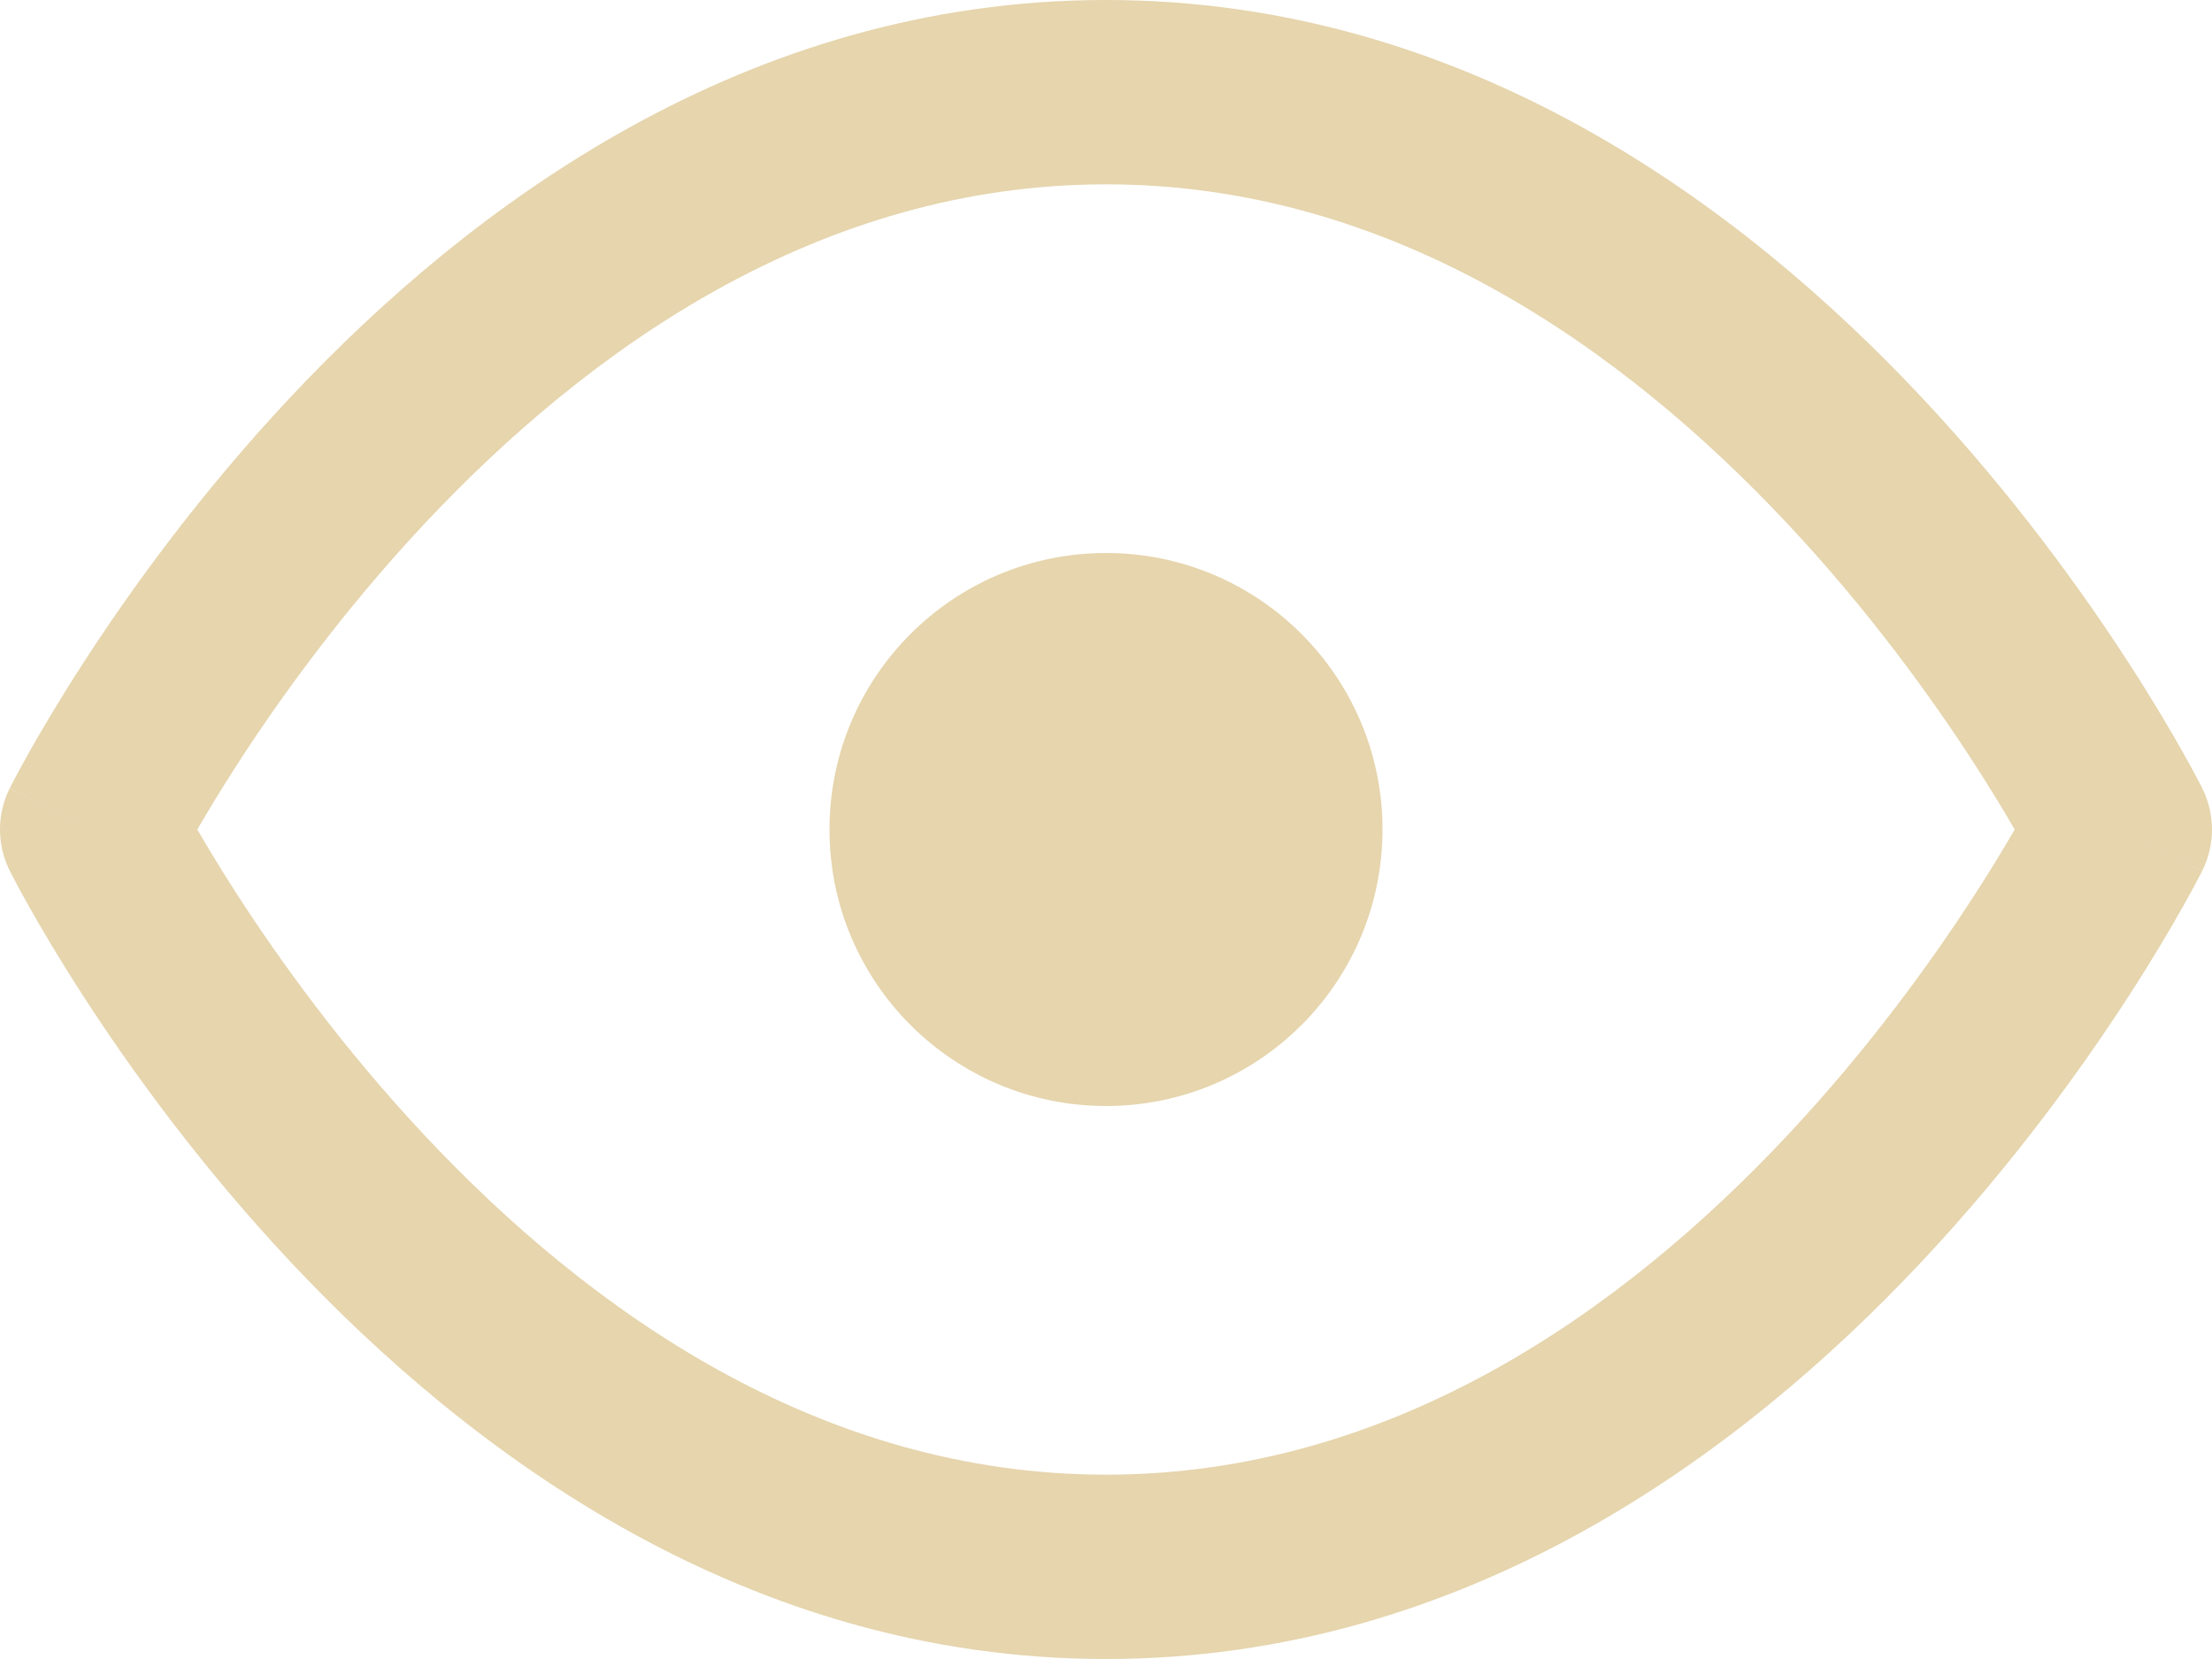 <?xml version="1.0" encoding="UTF-8"?> <svg xmlns="http://www.w3.org/2000/svg" width="96" height="72" viewBox="0 0 96 72" fill="none"> <path fill-rule="evenodd" clip-rule="evenodd" d="M8.563 36C9 36.755 9.58 37.718 10.298 38.83C12.142 41.685 14.873 45.482 18.418 49.264C25.582 56.906 35.598 64 48 64C60.402 64 70.418 56.906 77.582 49.264C81.127 45.482 83.858 41.685 85.702 38.83C86.42 37.718 87 36.755 87.437 36C87 35.245 86.42 34.282 85.702 33.17C83.858 30.315 81.127 26.518 77.582 22.736C70.418 15.094 60.402 8 48 8C35.598 8 25.582 15.094 18.418 22.736C14.873 26.518 12.142 30.315 10.298 33.17C9.58 34.282 9 35.245 8.563 36ZM92 36C95.578 34.211 95.576 34.208 95.576 34.208L95.57 34.196L95.556 34.168L95.511 34.079C95.472 34.005 95.419 33.901 95.349 33.77C95.21 33.507 95.008 33.133 94.744 32.664C94.217 31.727 93.441 30.406 92.423 28.83C90.392 25.685 87.373 21.482 83.418 17.264C75.582 8.906 63.598 0 48 0C32.402 0 20.418 8.906 12.582 17.264C8.627 21.482 5.608 25.685 3.577 28.83C2.559 30.406 1.783 31.727 1.256 32.664C0.992 33.133 0.79 33.507 0.651 33.77C0.581 33.901 0.528 34.005 0.489 34.079L0.444 34.168L0.43 34.196L0.425 34.205C0.425 34.205 0.422 34.211 4 36L0.422 34.211C-0.141 35.337 -0.141 36.663 0.422 37.789L4 36C0.422 37.789 0.422 37.789 0.422 37.789L0.43 37.804L0.444 37.832L0.489 37.921C0.528 37.995 0.581 38.099 0.651 38.23C0.79 38.493 0.992 38.867 1.256 39.336C1.783 40.273 2.559 41.594 3.577 43.17C5.608 46.315 8.627 50.518 12.582 54.736C20.418 63.094 32.402 72 48 72C63.598 72 75.582 63.094 83.418 54.736C87.373 50.518 90.392 46.315 92.423 43.17C93.441 41.594 94.217 40.273 94.744 39.336C95.008 38.867 95.21 38.493 95.349 38.23C95.419 38.099 95.472 37.995 95.511 37.921L95.556 37.832L95.57 37.804L95.575 37.795C95.575 37.795 95.578 37.789 92 36ZM92 36L95.578 37.789C96.141 36.663 96.139 35.334 95.576 34.208L92 36Z" fill="#E6D5AD"></path> <path d="M48 48C54.627 48 60 42.627 60 36C60 29.373 54.627 24 48 24C41.373 24 36 29.373 36 36C36 42.627 41.373 48 48 48Z" fill="#E6D5AD"></path> </svg> 